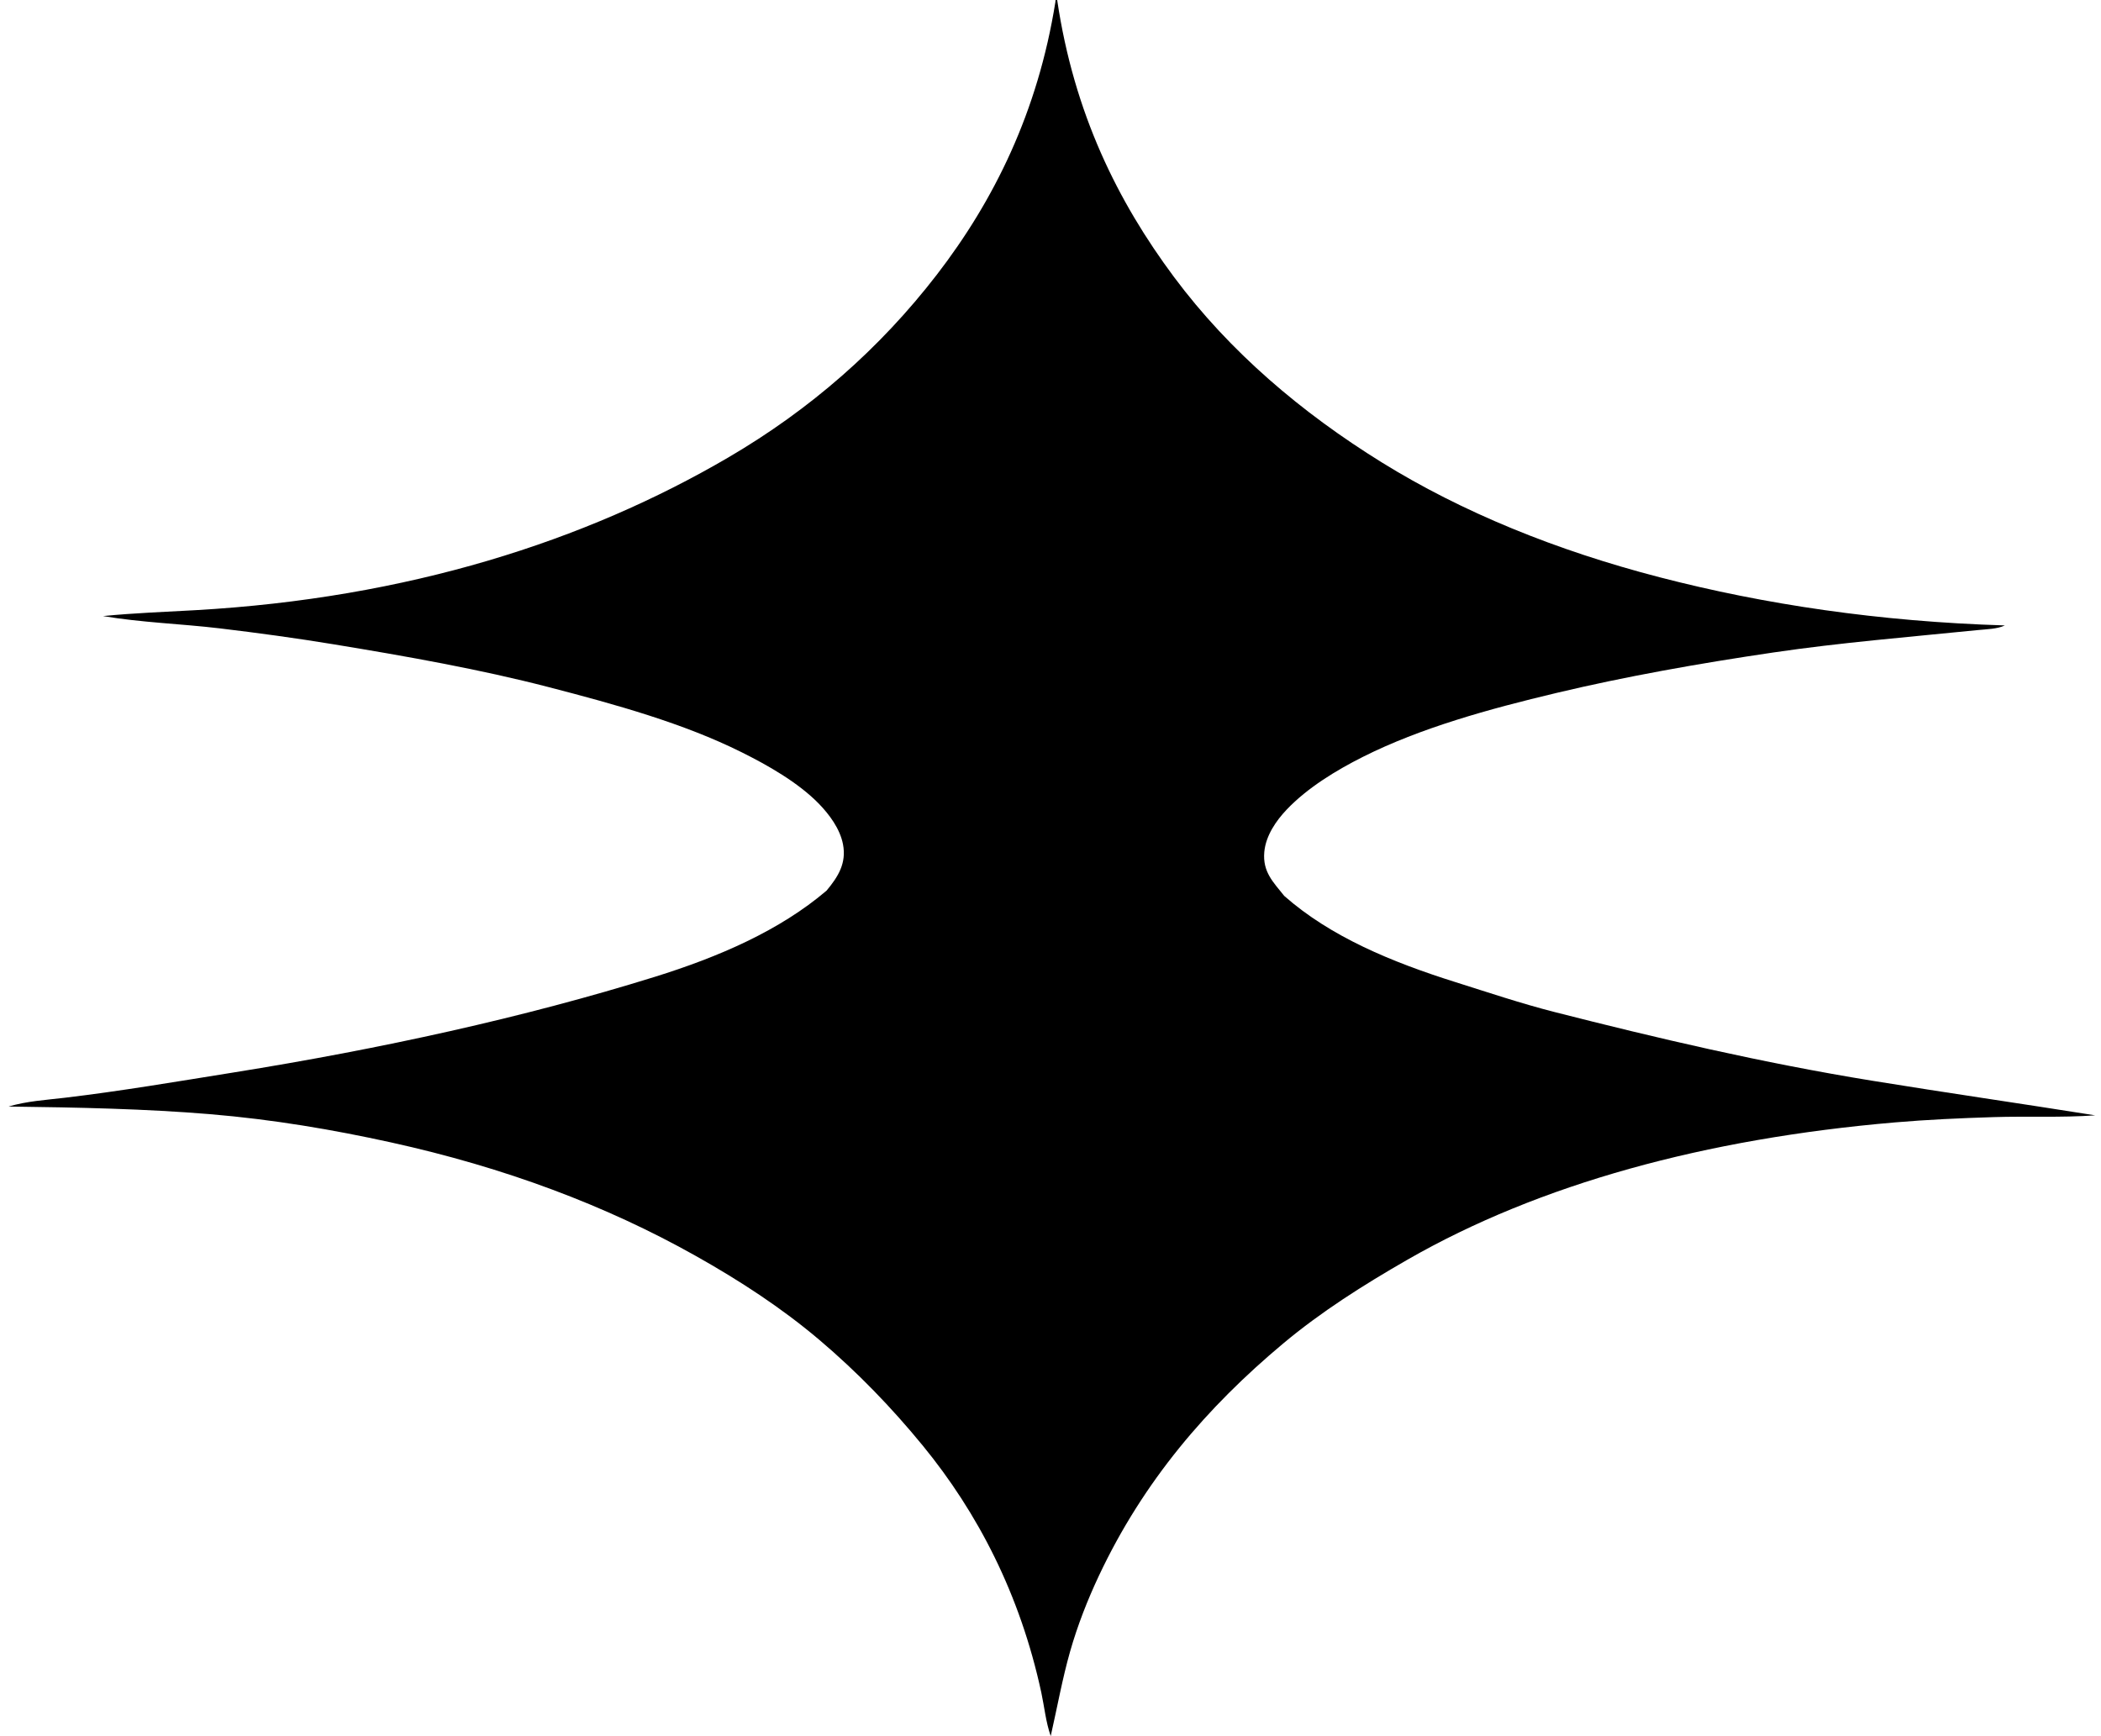 <svg xmlns="http://www.w3.org/2000/svg" width="242" height="200" fill="none" viewBox="0 0 242 200">
  <path fill="#000" fill-rule="evenodd" d="M230.928 72.05c-.876.418-2.065.43-3.177.541-7.937.8-15.834 1.447-23.454 2.57-8.697 1.28-17.115 2.784-25.009 4.664-7.805 1.857-15.664 4.028-22.305 7.367-3.023 1.52-6.373 3.54-8.787 6.083-1.207 1.271-2.395 2.985-2.57 4.867-.212 2.318 1.055 3.502 2.299 5.069 5.32 4.696 12.353 7.613 19.736 9.935 3.723 1.172 7.506 2.448 11.422 3.447 11.703 2.985 23.886 5.85 36.567 7.909 8.521 1.383 17.142 2.632 25.684 3.987-3.97.279-7.86.083-11.692.203-3.868.121-7.642.29-11.356.608-21.844 1.871-40.976 7.096-56.167 15.816-5.082 2.917-9.947 6-14.329 9.665-8.729 7.304-16.075 15.818-21.224 26.766-1.287 2.74-2.44 5.661-3.312 8.719-.878 3.086-1.462 6.334-2.229 9.733-.573-1.653-.732-3.376-1.081-5.003-2.446-11.361-7.358-20.768-13.653-28.456-3.635-4.44-7.577-8.504-11.896-12.166-4.333-3.676-9.171-6.837-14.33-9.733-10.245-5.753-21.902-10.15-35.08-13.045-6.586-1.447-13.487-2.633-20.818-3.244-7.362-.611-15.072-.776-23.182-.877 2.096-.627 4.312-.755 6.488-1.013 6.444-.766 12.968-1.876 19.399-2.907 17.003-2.724 33.444-6.323 48.53-11.016 7.41-2.306 14.398-5.335 19.805-9.937 1.337-1.607 2.31-3.158 1.892-5.339-.345-1.8-1.594-3.453-2.77-4.664-2.414-2.48-5.96-4.473-8.923-5.947-6.701-3.334-14.434-5.48-22.236-7.502-7.86-2.038-16.25-3.53-24.807-4.935-4.26-.699-8.645-1.3-13.044-1.825-4.479-.533-9.029-.666-13.451-1.418 3.6-.355 7.162-.481 10.611-.677 24.514-1.385 44.934-7.962 61.373-17.573 9.437-5.518 17.474-12.537 24.063-21.088 6.567-8.524 11.628-18.72 13.653-31.43-.007-.097-.014-.192.066-.204h.135c1.936 13.064 6.988 23.226 13.449 31.902 6.433 8.64 14.714 15.647 23.928 21.36 9.275 5.75 20.113 10.156 32.038 13.246 12.029 3.12 25.268 5.102 39.744 5.543Z" clip-rule="evenodd"/>
</svg>
